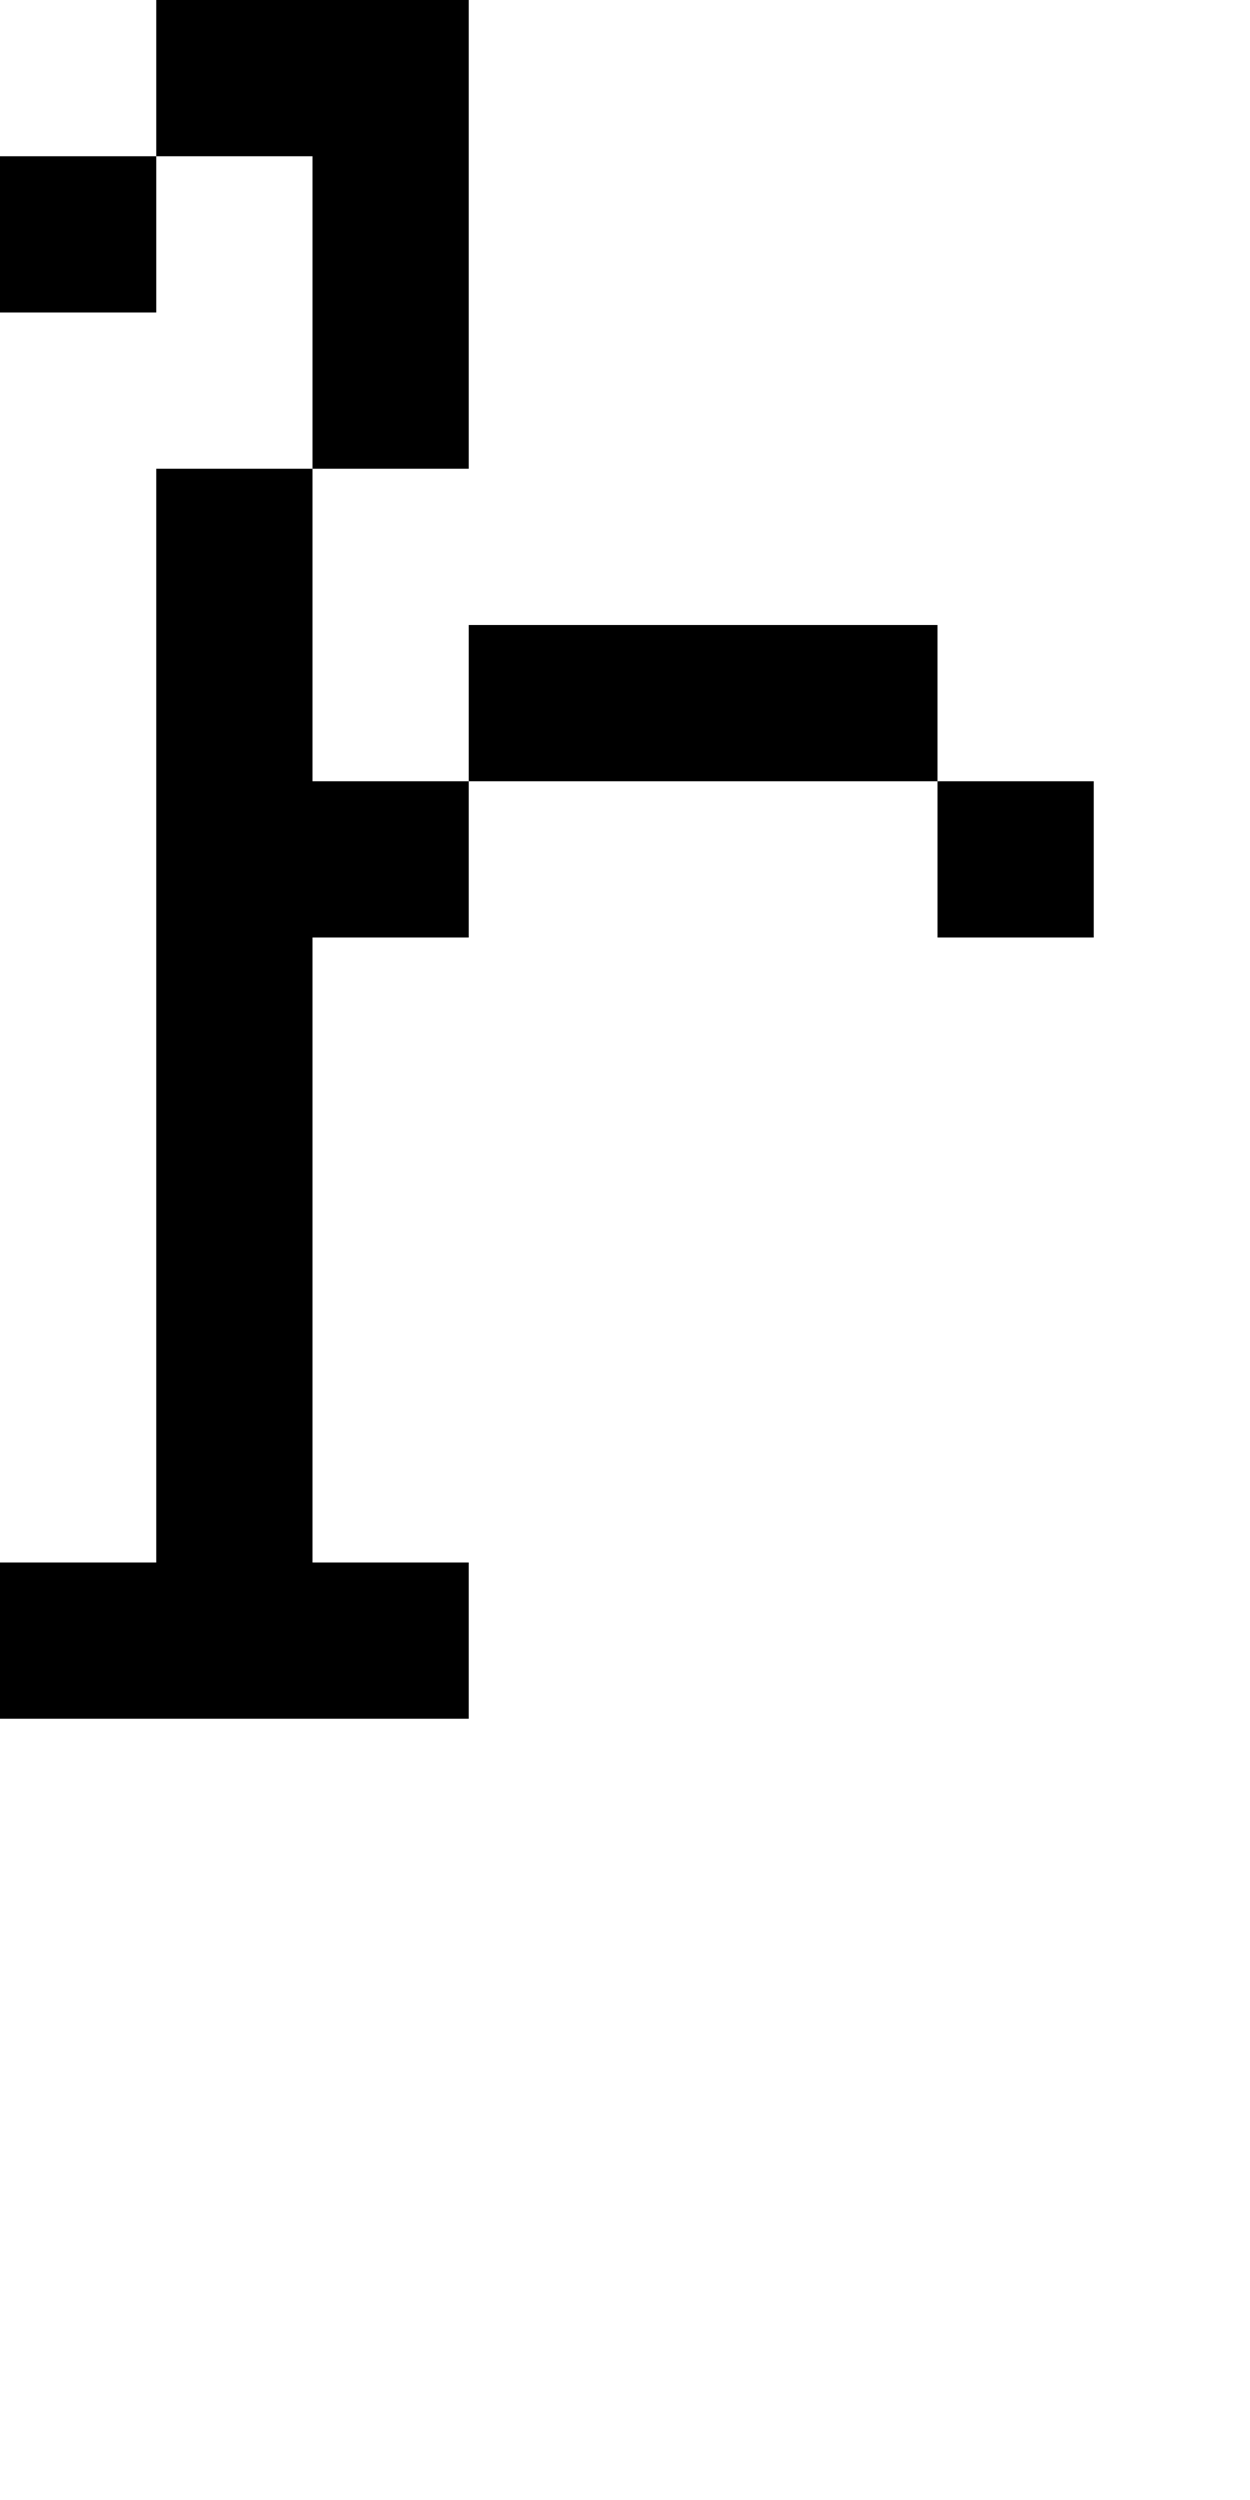 <svg xmlns="http://www.w3.org/2000/svg" width="8px" height="16px" viewBox="0 0 8 16"><style>svg { background-color: white } @media(prefers-color-scheme: dark) { svg { background-color: black } }</style><path fill="white" d="M0,0H8V16H0"/><path fill="black" d="M0,1H1V0H3V3H2V1H1V2H0M0,10H1V3H2V5H3V6H2V10H3V11H0M3,4H6V5H3M6,5H7V6H6"/></svg>